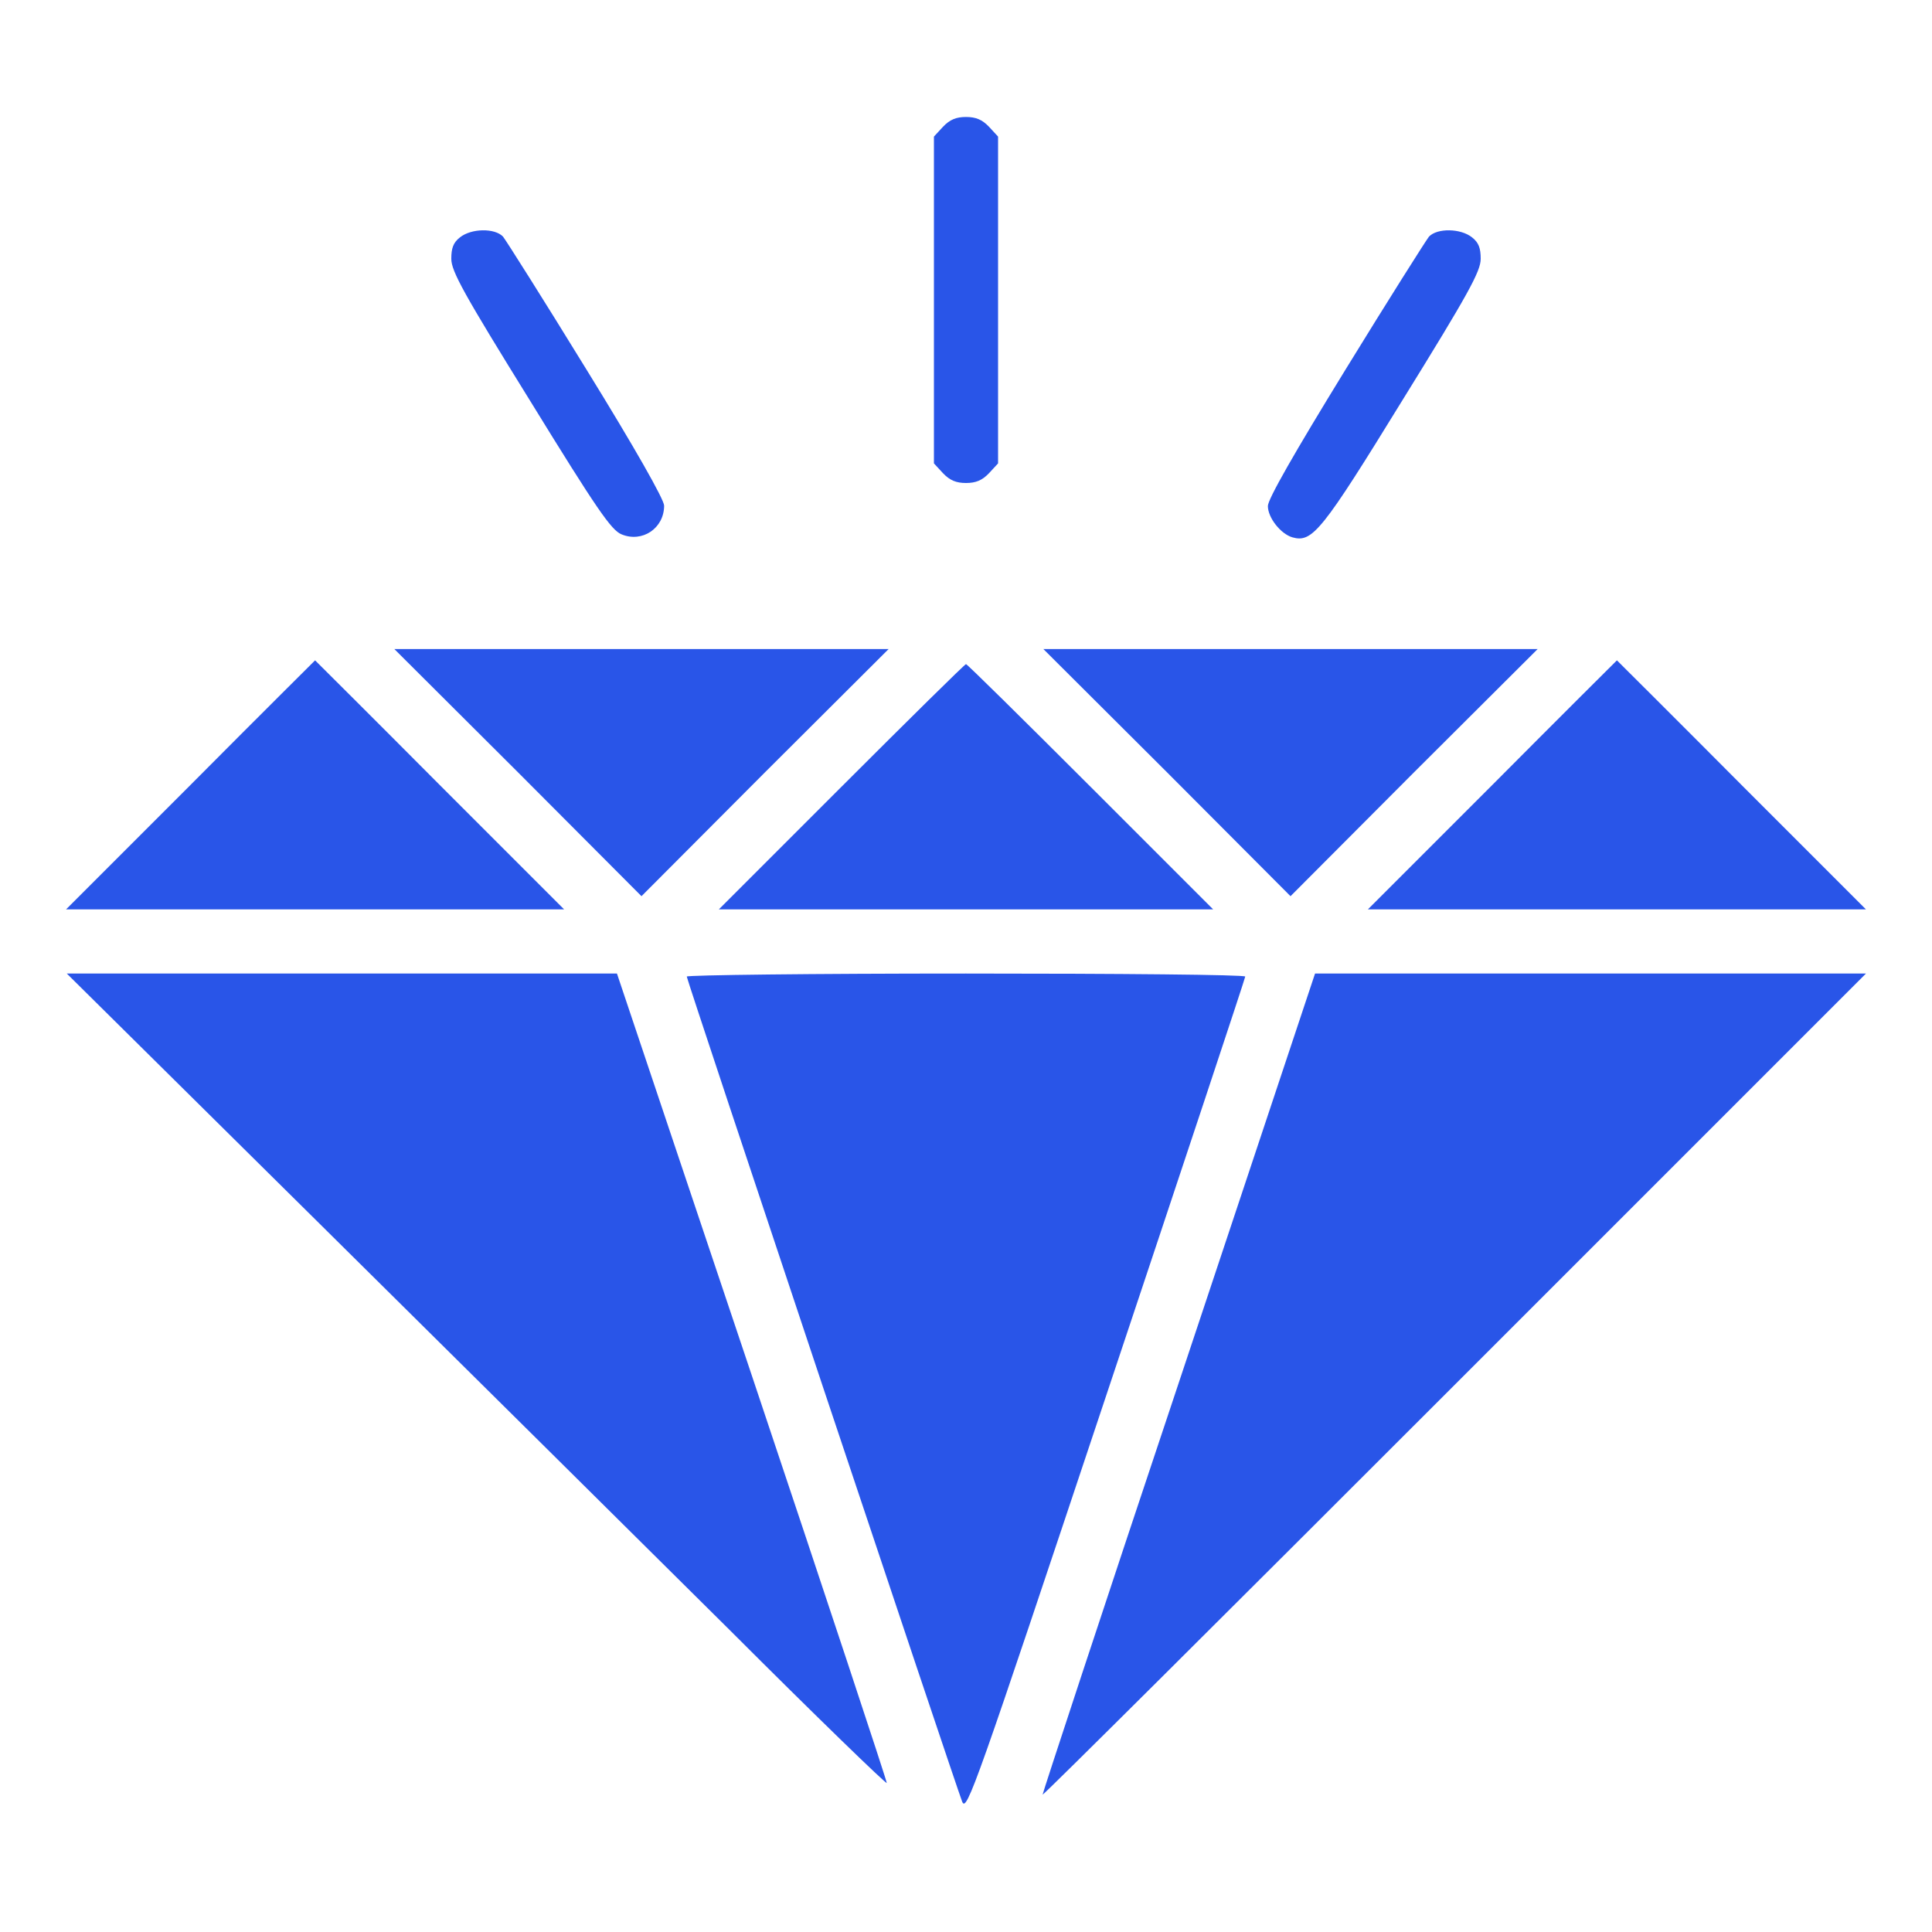 <?xml version="1.0" standalone="no"?>
<!DOCTYPE svg PUBLIC "-//W3C//DTD SVG 20010904//EN"
 "http://www.w3.org/TR/2001/REC-SVG-20010904/DTD/svg10.dtd">
<svg version="1.0" xmlns="http://www.w3.org/2000/svg"
 width="512pt" height="512pt" viewBox="0 0 512 512"
 preserveAspectRatio="xMidYMid meet">

<g transform="translate(0,512) scale(0.1,-0.1)"
fill="#2955e8" stroke="none">
<path d="M2499 4784 l-24 -26 0 -433 0 -433 24 -26 c18 -19 35 -26 61 -26 26
0 43 7 61 26 l24 26 0 433 0 433 -24 26 c-18 19 -35 26 -61 26 -26 0 -43 -7
-61 -26z"/>
<path d="M1219 4491 c-18 -14 -23 -29 -23 -57 0 -33 34 -94 210 -378 176 -286
214 -341 241 -352 55 -23 113 16 113 76 0 16 -77 152 -206 361 -113 184 -213
342 -221 352 -22 23 -84 22 -114 -2z"/>
<path d="M3787 4493 c-8 -10 -108 -168 -221 -352 -137 -223 -206 -344 -206
-362 0 -31 34 -74 65 -83 53 -15 78 16 292 364 174 281 207 341 207 374 0 28
-5 43 -23 57 -30 24 -92 25 -114 2z"/>
<path d="M1373 3073 l327 -328 327 328 328 327 -655 0 -655 0 328 -327z"/>
<path d="M3093 3073 l327 -328 327 328 328 327 -655 0 -655 0 328 -327z"/>
<path d="M505 3040 l-330 -330 660 0 660 0 -330 330 c-181 182 -330 330 -330
330 0 0 -149 -148 -330 -330z"/>
<path d="M3955 3040 l-330 -330 660 0 660 0 -330 330 c-181 182 -330 330 -330
330 0 0 -149 -148 -330 -330z"/>
<path d="M2230 3035 l-325 -325 655 0 655 0 -325 325 c-179 179 -327 325 -330
325 -3 0 -151 -146 -330 -325z"/>
<path d="M846 1878 c368 -364 857 -849 1087 -1077 229 -229 417 -411 417 -406
0 6 -160 490 -357 1078 l-358 1067 -729 0 -729 0 669 -662z"/>
<path d="M1820 2532 c0 -9 713 -2144 730 -2187 12 -28 35 38 381 1075 203 608
369 1108 369 1112 0 5 -333 8 -740 8 -407 0 -740 -4 -740 -8z"/>
<path d="M3123 1453 c-200 -598 -361 -1088 -360 -1089 2 -2 493 487 1092 1086
l1090 1090 -730 0 -730 0 -362 -1087z"/>
</g>
</svg>
